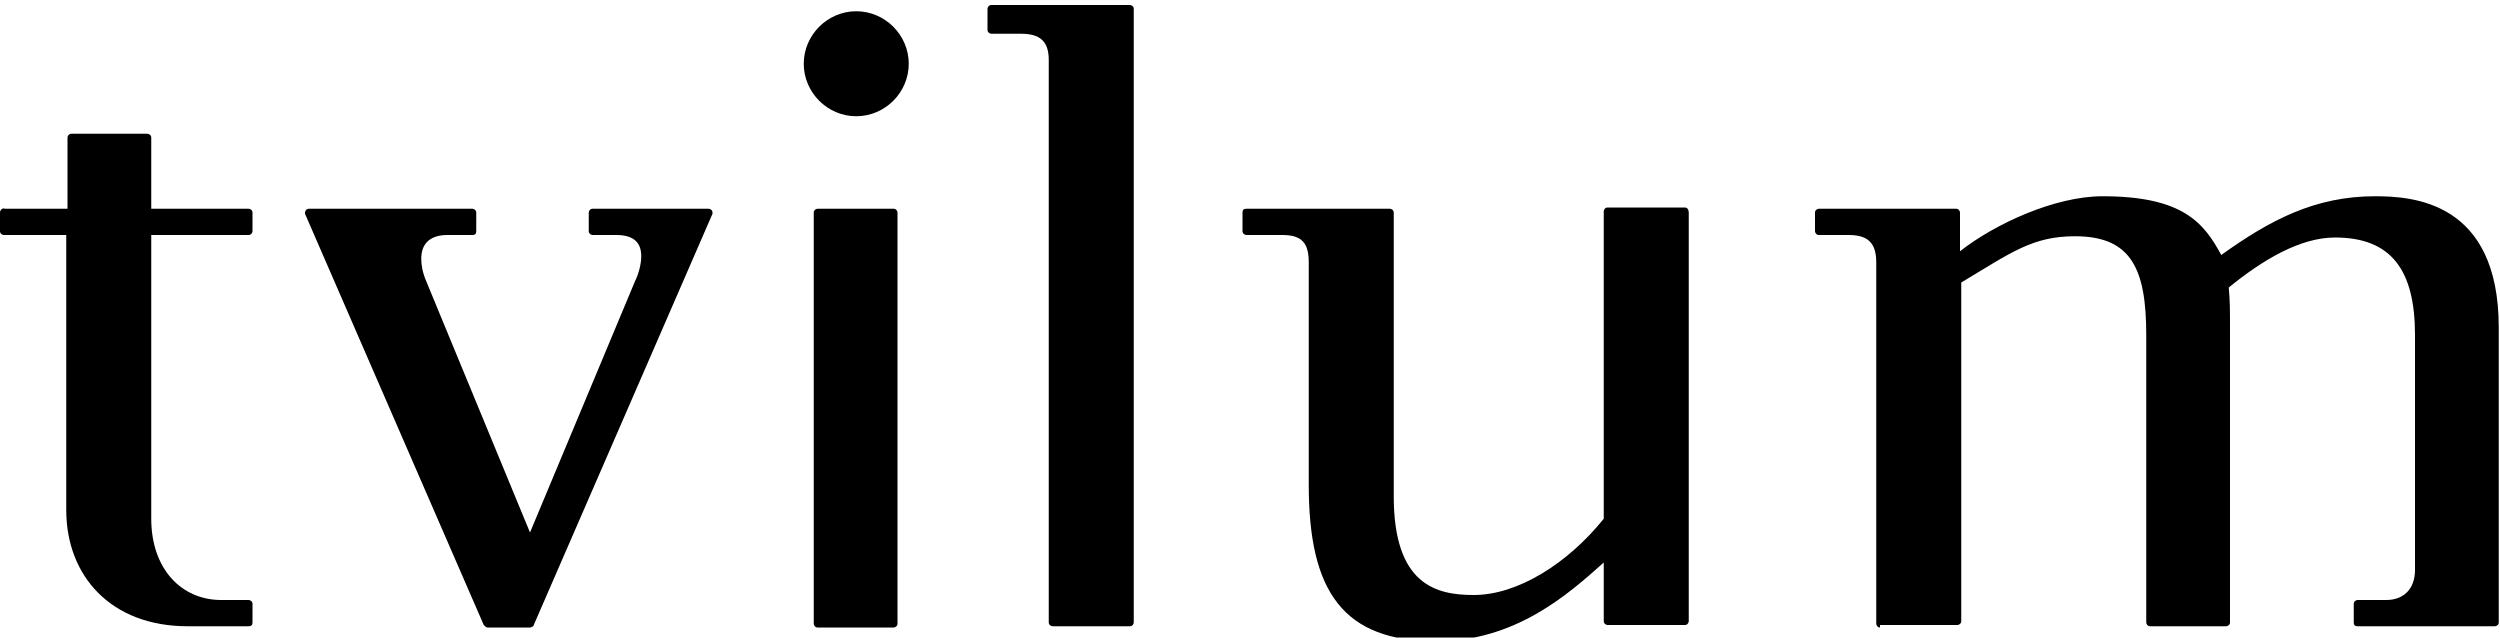 <?xml version="1.0" encoding="utf-8"?>
<!-- Generator: Adobe Illustrator 24.1.2, SVG Export Plug-In . SVG Version: 6.00 Build 0)  -->
<svg version="1.1" id="Layer_1" xmlns="http://www.w3.org/2000/svg" xmlns:xlink="http://www.w3.org/1999/xlink" x="0px" y="0px"
	 viewBox="0 0 200 51" style="enable-background:new 0 0 200 51;" xml:space="preserve">
<style type="text/css">
	.st0{fill:#010000;}
</style>
<g>
	<path class="st0" d="M90.7,0.7c0-0.2-0.2-0.3-0.3-0.3H79.3c-0.2,0-0.3,0.2-0.3,0.3v1.7c0,0.2,0.2,0.3,0.3,0.3h2.4
		c1.6,0,2.2,0.7,2.2,2.1v45c0,0.2,0.2,0.3,0.3,0.3h6.2c0.2,0,0.3-0.2,0.3-0.3h0V0.7z"/>
	<path class="st0" d="M134.8,16.6h-6.2c-0.2,0-0.3,0.2-0.3,0.3h0v24.6c-2.9,3.6-6.9,6.1-10.4,6.1c-3,0-6.4-0.8-6.4-7.9V17h0
		c0-0.2-0.2-0.3-0.3-0.3H99.7c-0.2,0-0.3,0.1-0.3,0.3v1.5c0,0.2,0.2,0.3,0.3,0.3v0h2.9c1.6,0,2.1,0.7,2.1,2.2v17.8
		c0,8.6,2.8,12.5,10.2,12.5c6.3,0,10.5-3.7,13.4-6.3v4.7h0c0,0.2,0.2,0.3,0.3,0.3h6.2c0.2,0,0.3-0.2,0.3-0.3V17
		C135.1,16.8,135,16.6,134.8,16.6"/>
	<path class="st0" d="M68.5,9.3c2.3,0,4.2-1.9,4.2-4.2c0-2.3-1.9-4.2-4.2-4.2c-2.3,0-4.2,1.9-4.2,4.2C64.3,7.4,66.2,9.3,68.5,9.3"/>
	<path class="st0" d="M19.9,18.8c0.2,0,0.3-0.2,0.3-0.3V17c0-0.2-0.2-0.3-0.3-0.3h-7.8v-5.7c0-0.2-0.2-0.3-0.3-0.3H5.7
		c-0.2,0-0.3,0.2-0.3,0.3v5.7h-5C0.2,16.6,0,16.8,0,17v1.5c0,0.2,0.2,0.3,0.3,0.3h5v22c0,5.3,3.6,9.3,9.7,9.3h4.9
		c0.2,0,0.3-0.1,0.3-0.3v-1.5c0-0.2-0.2-0.3-0.3-0.3h-2.2c-3.2,0-5.6-2.5-5.6-6.5V18.8H19.9z"/>
	<path class="st0" d="M42.4,50.2c0.1,0,0.3-0.1,0.3-0.2L57,17.1c0,0,0-0.1,0-0.1c0-0.2-0.2-0.3-0.3-0.3h-9.3c-0.2,0-0.3,0.2-0.3,0.3
		v1.5c0,0.2,0.2,0.3,0.3,0.3v0h1.9c1.5,0,2,0.7,2,1.7c0,0.6-0.2,1.4-0.5,2l-8.4,20.1l-8.3-20.1c-0.3-0.7-0.4-1.3-0.4-1.8
		c0-1.3,0.8-1.9,2.1-1.9h2v0c0.2,0,0.3-0.1,0.3-0.3v-1.5c0-0.2-0.2-0.3-0.3-0.3H24.7c-0.2,0-0.3,0.2-0.3,0.3c0,0,0,0.1,0,0.1
		L38.7,50c0.1,0.1,0.2,0.2,0.3,0.2H42.4z"/>
	<path class="st0" d="M65.4,50.2c-0.2,0-0.3-0.2-0.3-0.3h0V17h0c0-0.2,0.2-0.3,0.3-0.3h6.1c0.2,0,0.3,0.2,0.3,0.3h0v32.9h0
		c0,0.2-0.2,0.3-0.3,0.3H65.4z"/>
	<path class="st0" d="M150.4,50.2c-0.2,0-0.3-0.2-0.3-0.3h0l0-4.1V21c0-1.5-0.6-2.2-2.2-2.2h-2.4v0c-0.2,0-0.3-0.2-0.3-0.3v-1.5
		c0-0.2,0.2-0.3,0.3-0.3h11c0.2,0,0.3,0.2,0.3,0.3h0v3.1c2.8-2.2,7.6-4.4,11.4-4.4c6.4,0,8.1,2.1,9.5,4.7c3.9-2.8,7.5-4.7,12.3-4.7
		c3,0,9.9,0.4,9.9,10.5v23.6h0c0,0.2-0.2,0.3-0.3,0.3h-11c-0.2,0-0.3-0.1-0.3-0.3v-1.5c0-0.2,0.2-0.3,0.3-0.3h2.3
		c1.4,0,2.3-0.9,2.3-2.4V26.8c0-5.2-1.9-7.8-6.4-7.8c-2.8,0-5.8,1.8-8.5,4c0.1,1.1,0.1,1.8,0.1,3.2v23.6c0,0.2-0.2,0.3-0.3,0.3H172
		c-0.2,0-0.3-0.2-0.3-0.3v-23c0-5.3-1.2-7.9-5.7-7.9c-3.4,0-5.1,1.3-9.1,3.7v27.1h0c0,0.2-0.2,0.3-0.3,0.3H150.4z"/>
</g>
</svg>
